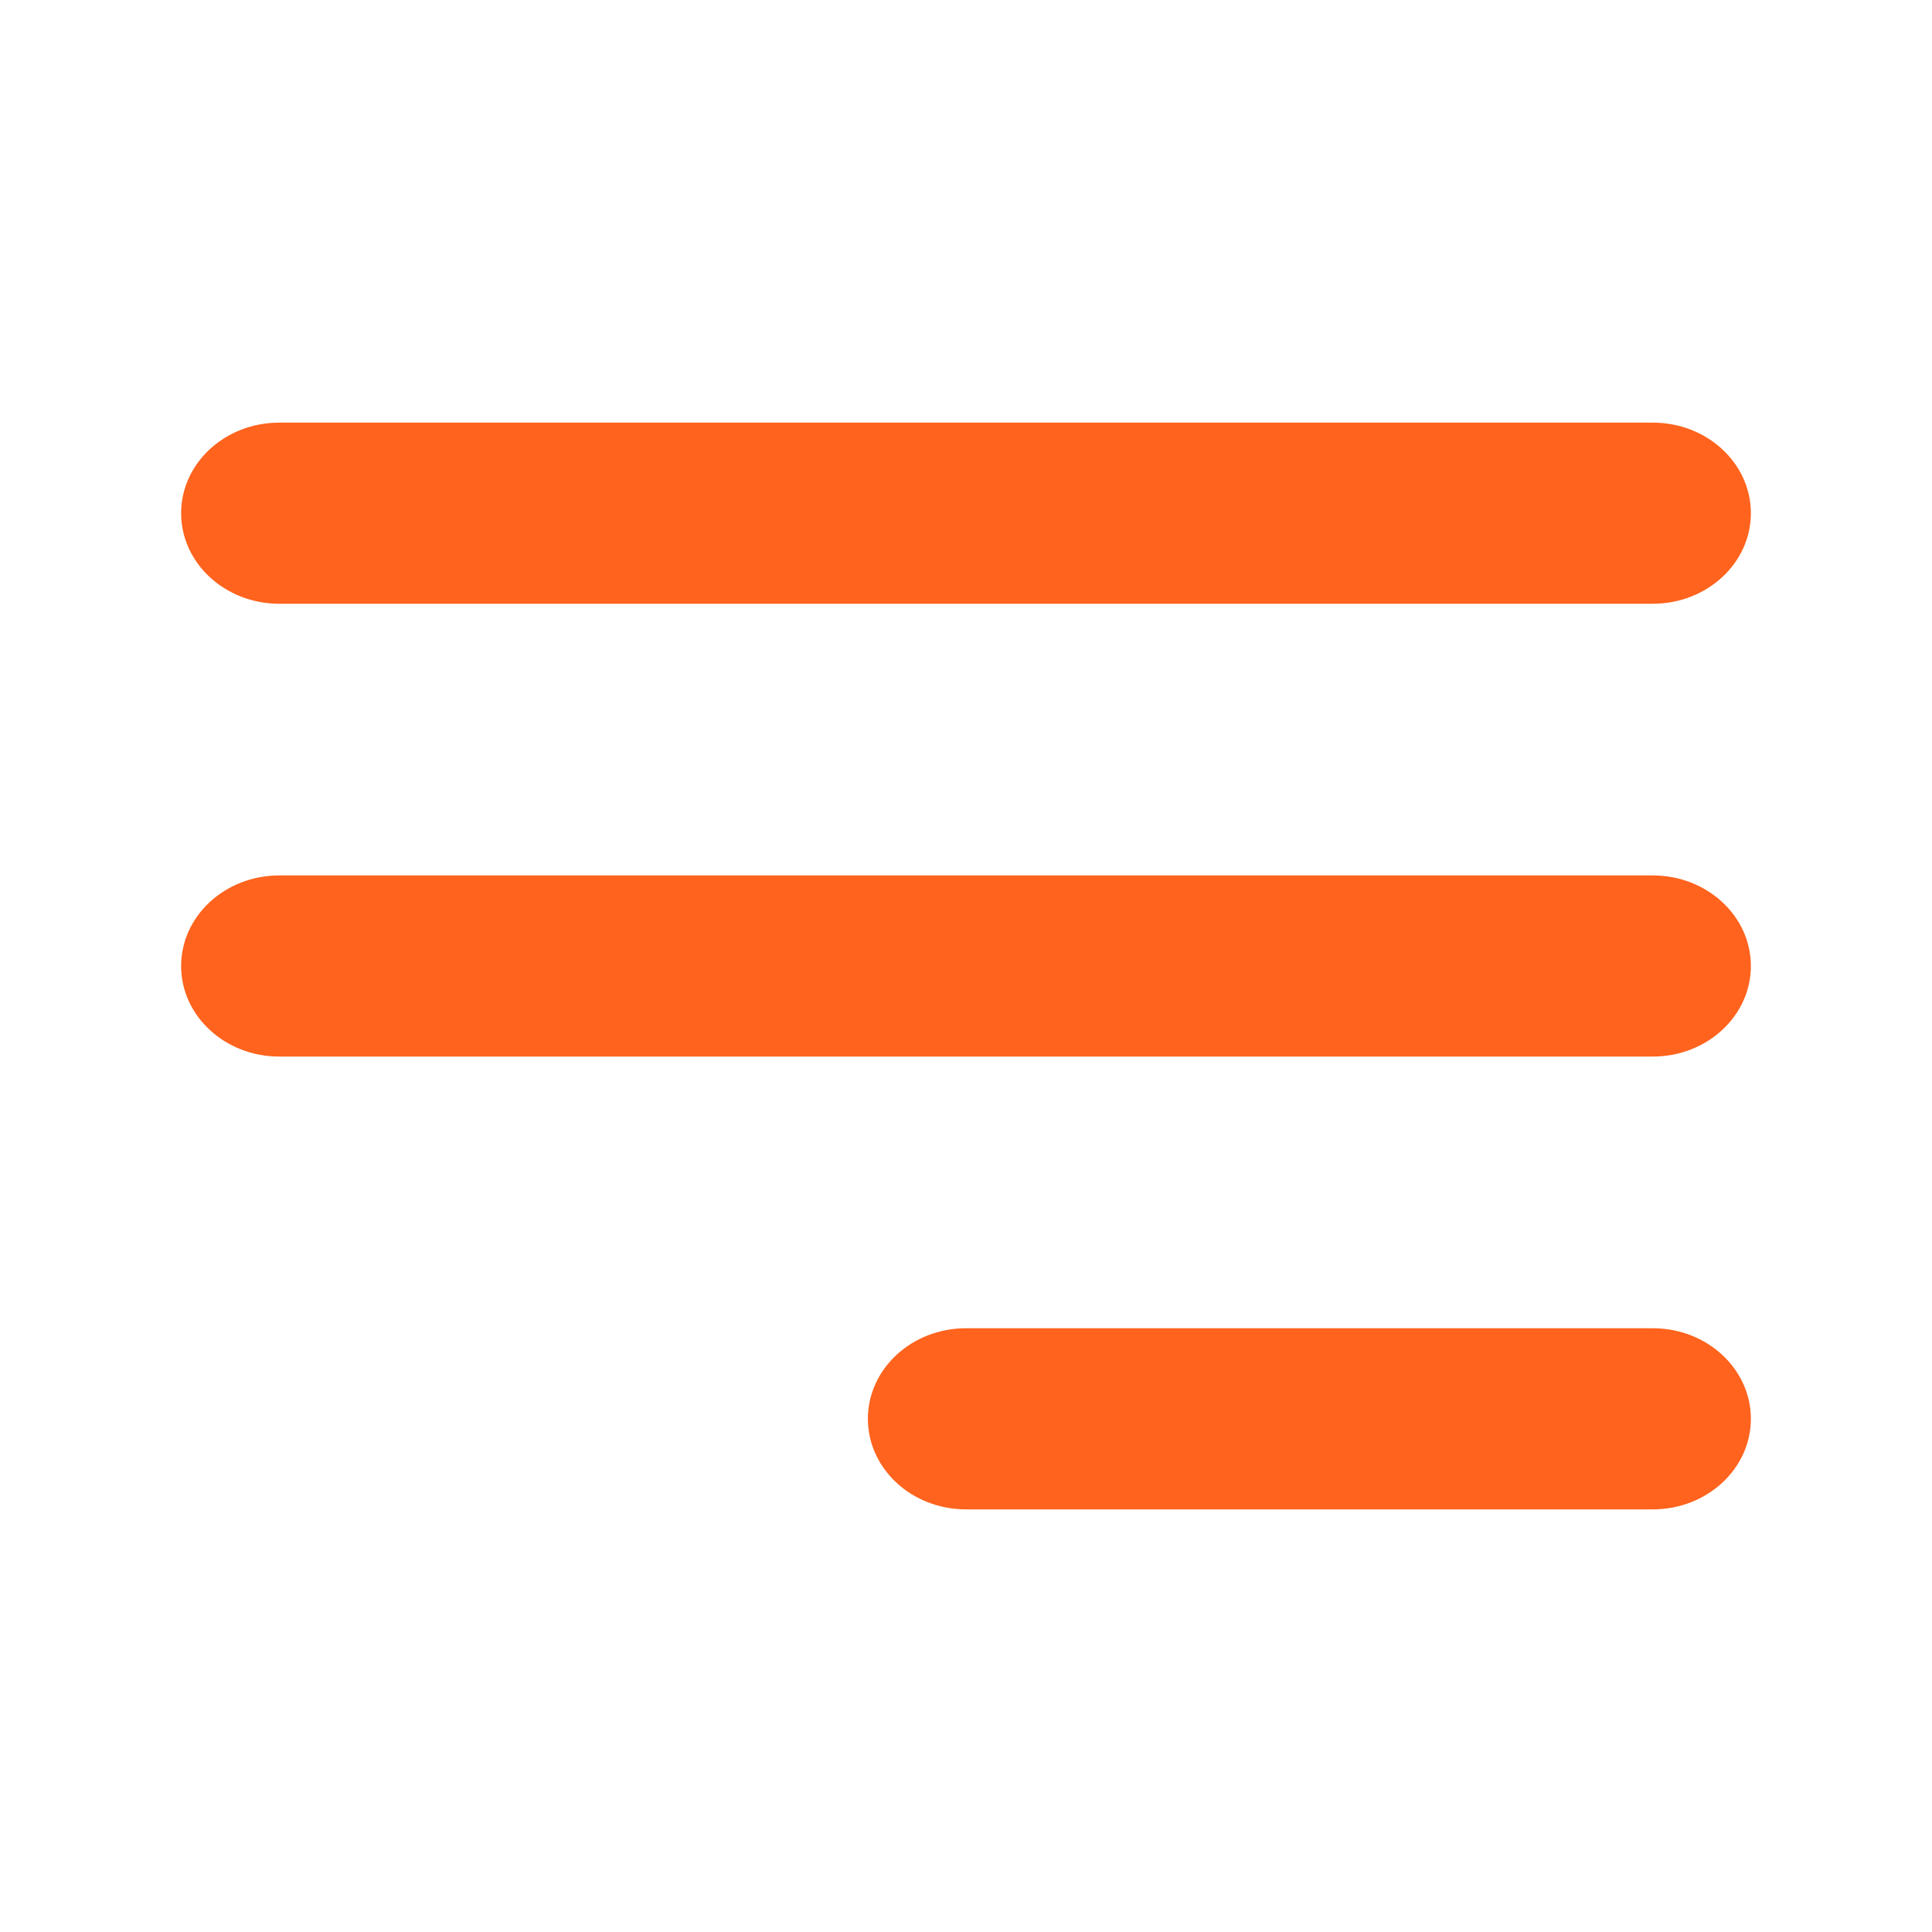 <svg width="32" height="32" viewBox="0 0 32 32" fill="currentColor" xmlns="http://www.w3.org/2000/svg">
<path fill-rule="evenodd" clip-rule="evenodd" d="M3 8.5C3 7.672 3.728 7 4.625 7H27.375C28.273 7 29 7.672 29 8.5C29 9.328 28.273 10 27.375 10H4.625C3.728 10 3 9.328 3 8.5ZM3 16C3 15.172 3.728 14.5 4.625 14.5H27.375C28.273 14.5 29 15.172 29 16C29 16.828 28.273 17.5 27.375 17.5H4.625C3.728 17.5 3 16.828 3 16ZM14.375 23.5C14.375 22.672 15.102 22 16 22H27.375C28.273 22 29 22.672 29 23.5C29 24.328 28.273 25 27.375 25H16C15.102 25 14.375 24.328 14.375 23.5Z" fill="#FF631D"/>
</svg>
